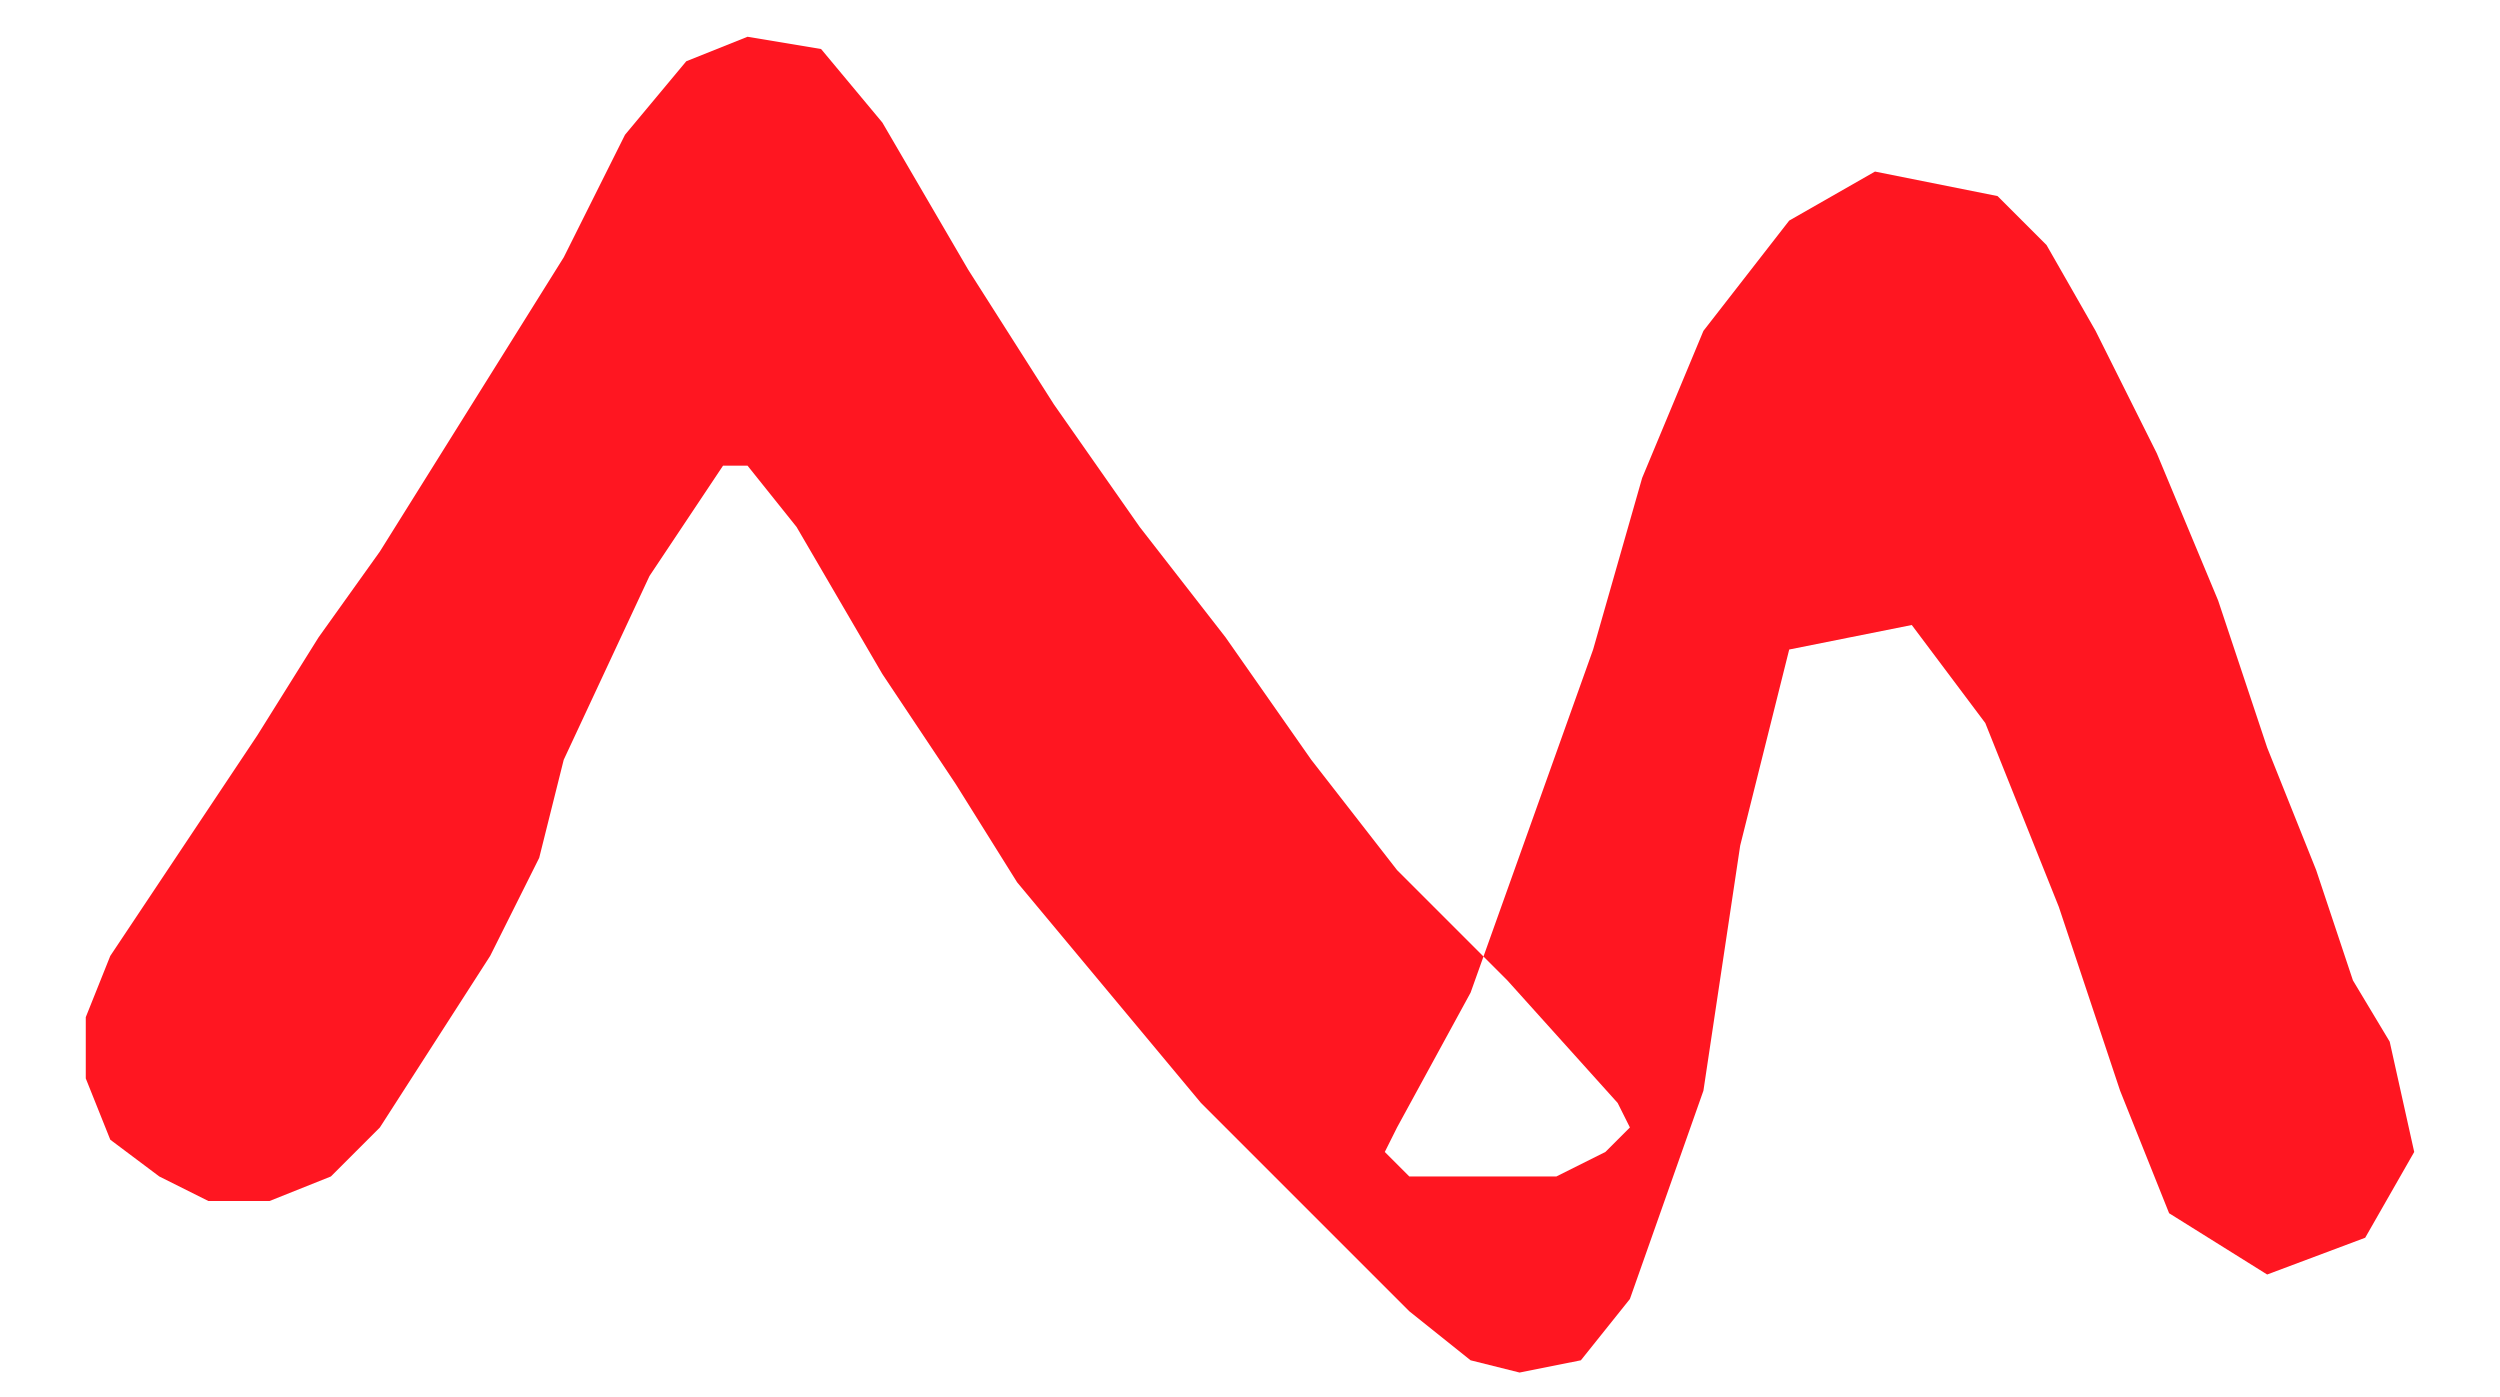 <svg xmlns="http://www.w3.org/2000/svg" fill-rule="evenodd" height="10.944" preserveAspectRatio="none" stroke-linecap="round" viewBox="0 0 204 114" width="19.584"><style>.brush0{fill:#fff}.pen0{stroke:#000;stroke-width:1;stroke-linejoin:round}.brush1{fill:none}</style><path style="fill:#ff1621;stroke:none" d="m9 78 6-9 6-9 5-8 5-7 5-8 5-8 5-8 5-10 5-6 5-2 6 1 5 6 7 12 7 11 7 10 7 9 7 10 7 9 9 9 9 10 1 2-2 2-4 2h-12l-2-2 1-2 6-11 5-14 5-14 4-14 5-12 7-9 7-4 10 2 4 4 4 7 5 10 5 12 4 12 4 10 3 9 3 5 2 9-4 7-8 3-8-5-4-10-5-15-6-15-6-8-10 2-4 16-3 20-6 17-4 5-5 1-4-1-5-4-9-9-8-8-5-6-5-6-5-6-5-8-6-9-7-12-4-5h-2l-2 3-4 6-7 15-2 8-4 8-9 14-4 4-5 2h-5l-4-2-4-3-2-5v-5l2-5z"/></svg>
